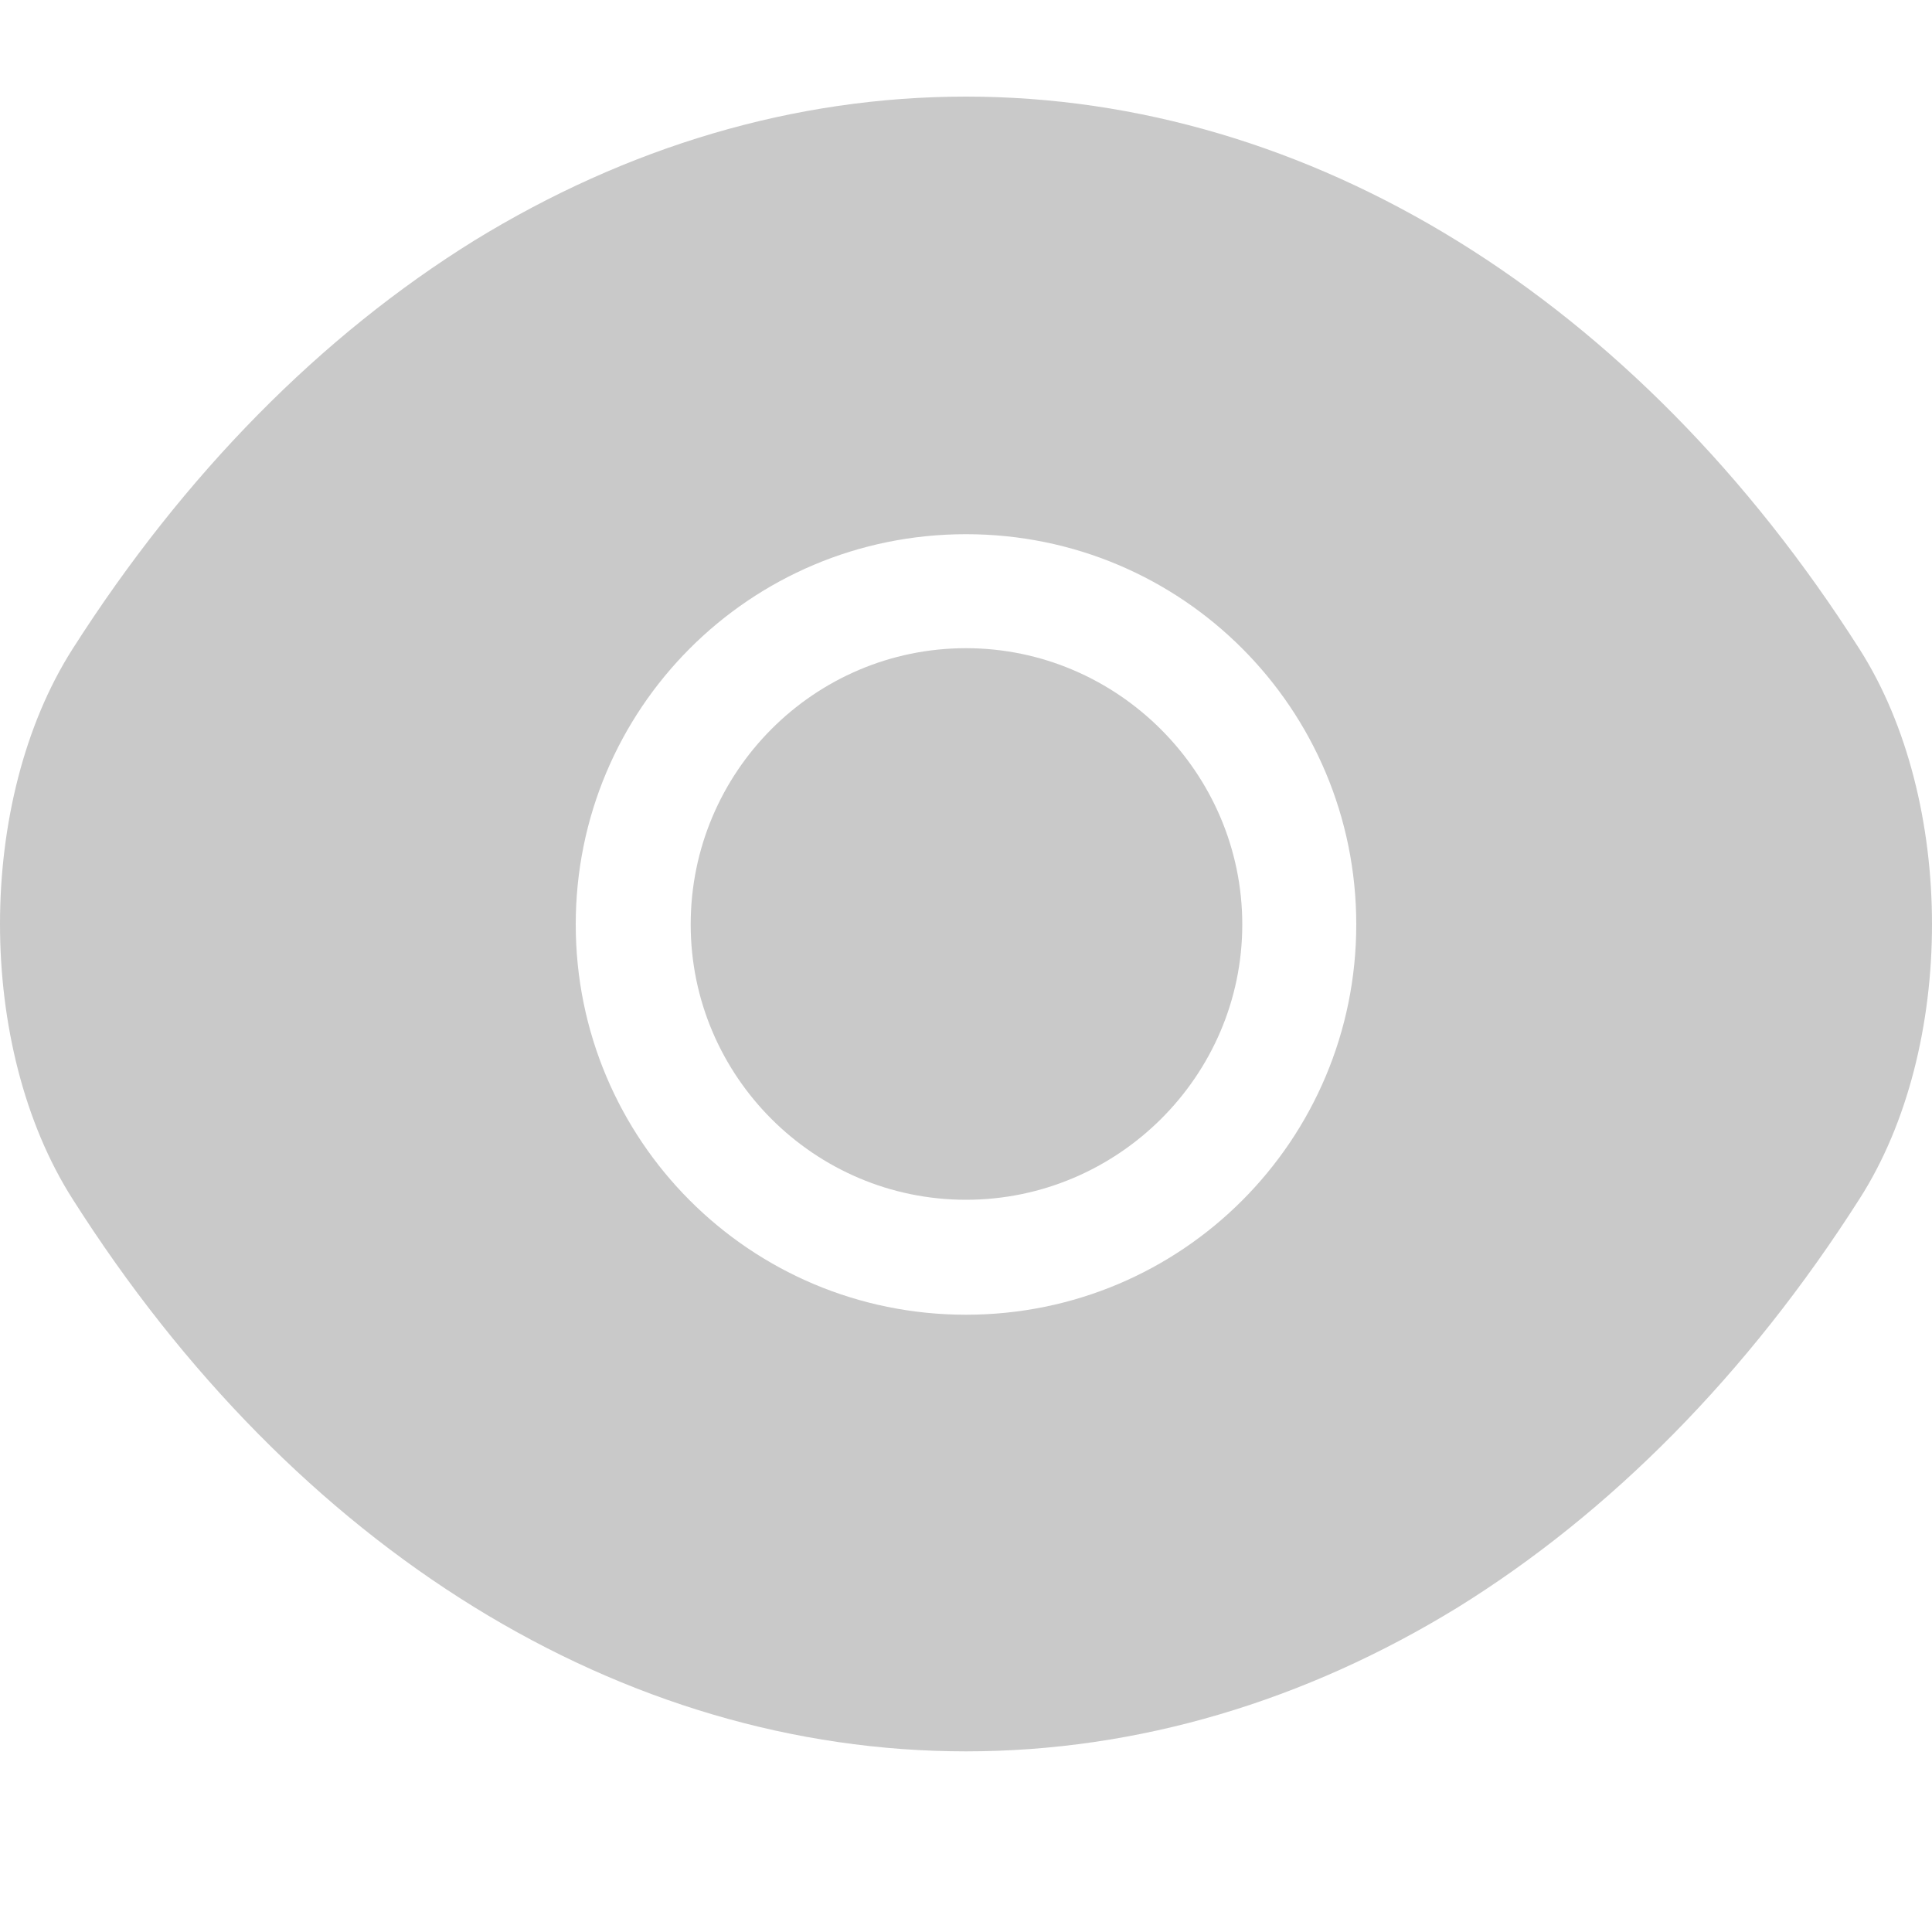 <svg width="20" height="20" viewBox="0 0 20 20" fill="none" xmlns="http://www.w3.org/2000/svg">
<path d="M19.25 6.72C16.94 3.09 13.56 1 10 1C8.22 1 6.49 1.52 4.91 2.49C3.33 3.47 1.91 4.9 0.75 6.72C-0.25 8.29 -0.25 10.84 0.75 12.41C3.06 16.05 6.44 18.13 10 18.13C11.78 18.13 13.51 17.61 15.09 16.64C16.67 15.66 18.09 14.23 19.25 12.41C20.25 10.85 20.25 8.29 19.25 6.72ZM10 13.61C7.76 13.61 5.96 11.8 5.96 9.57C5.96 7.34 7.76 5.53 10 5.53C12.24 5.53 14.04 7.34 14.04 9.57C14.04 11.8 12.24 13.61 10 13.61Z" fill="#C9C9C9"/>
<path d="M10 6.71C8.43 6.71 7.15 7.99 7.15 9.57C7.15 11.14 8.43 12.42 10 12.42C11.57 12.42 12.86 11.14 12.86 9.57C12.86 8 11.57 6.71 10 6.71Z" fill="#C9C9C9"/>
</svg>
